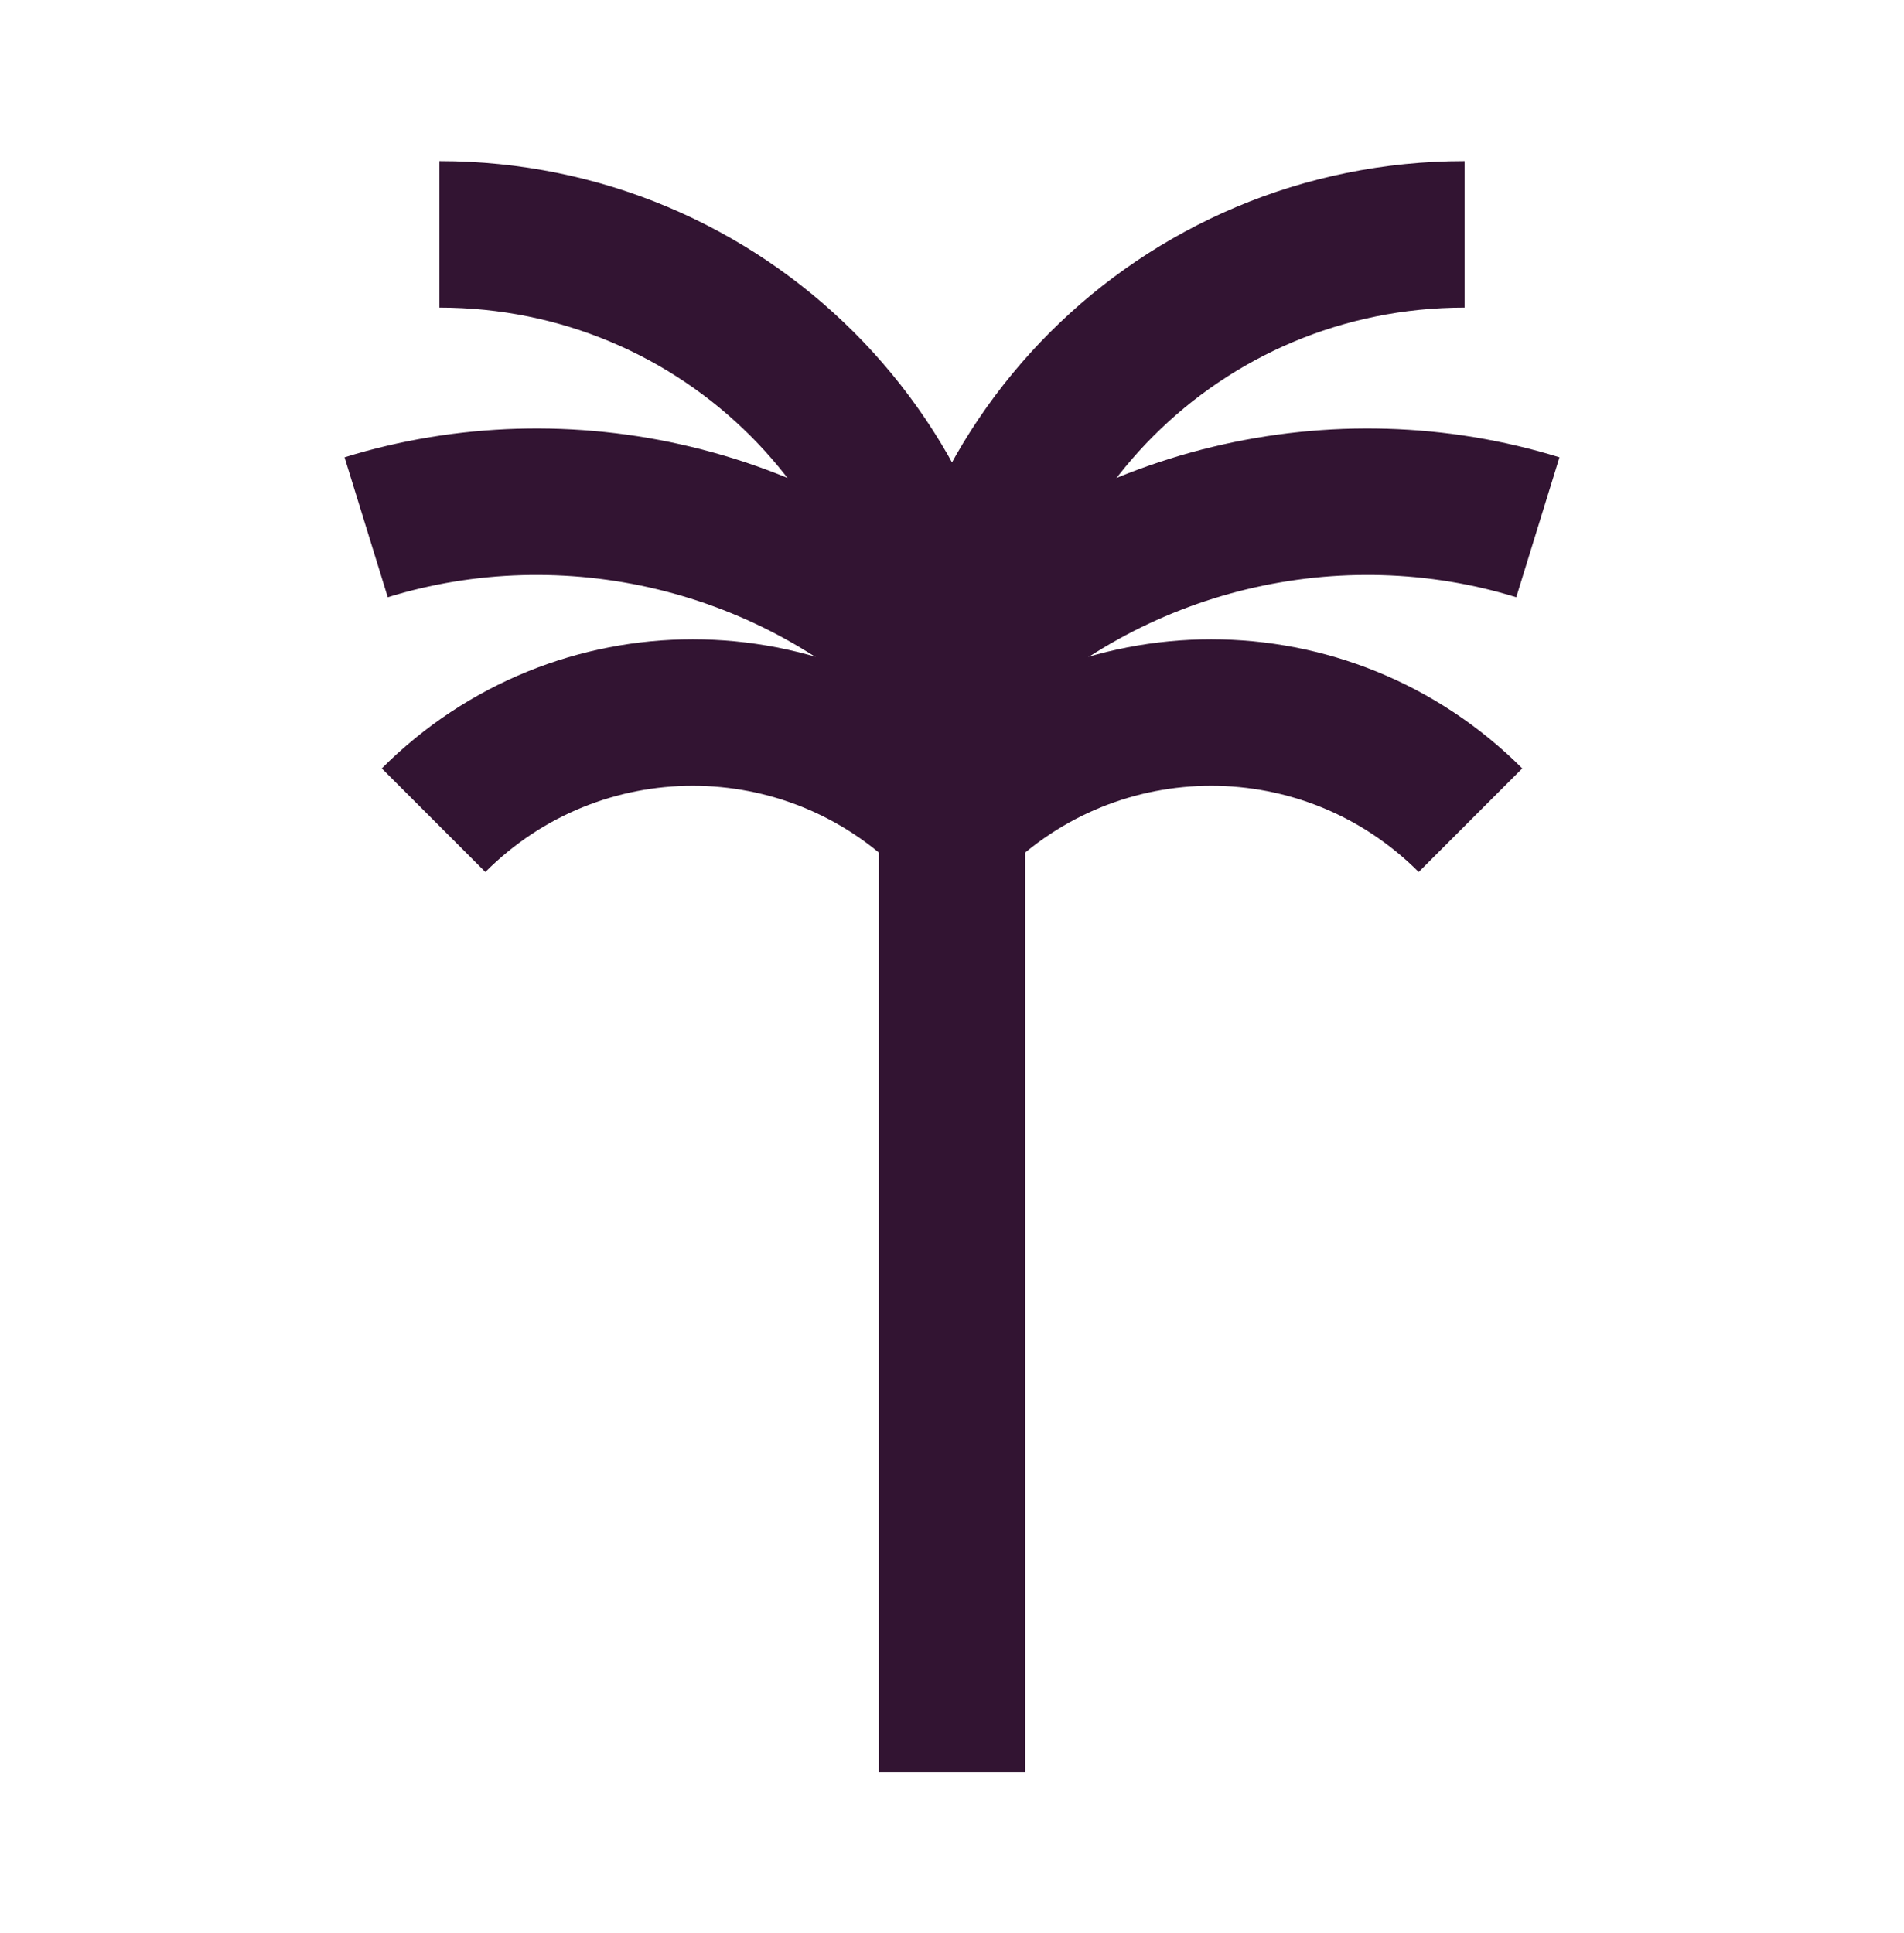 <?xml version="1.0" encoding="UTF-8"?> <svg xmlns="http://www.w3.org/2000/svg" width="65" height="66" viewBox="0 0 65 66" fill="none"><path d="M32.5 60.5V18" stroke="#321432" stroke-width="5" stroke-miterlimit="10"></path><path d="M12.5 18C19.3 15.9 27.1 17.6 32.5 23" stroke="#321432" stroke-width="5" stroke-miterlimit="10"></path><path d="M52.5 18C45.7 15.9 37.9 17.6 32.5 23" stroke="#321432" stroke-width="5" stroke-miterlimit="10"></path><path d="M32.501 28C27.601 23.1 19.701 23.1 14.801 28" stroke="#321432" stroke-width="5" stroke-miterlimit="10"></path><path d="M32.5 28C37.4 23.1 45.3 23.1 50.2 28" stroke="#321432" stroke-width="5" stroke-miterlimit="10"></path><path d="M32.5 25.5C32.5 15.8 24.7 8 15 8" stroke="#321432" stroke-width="5" stroke-miterlimit="10"></path><path d="M32.5 25.5C32.5 15.8 40.3 8 50 8" stroke="#321432" stroke-width="5" stroke-miterlimit="10"></path></svg> 
